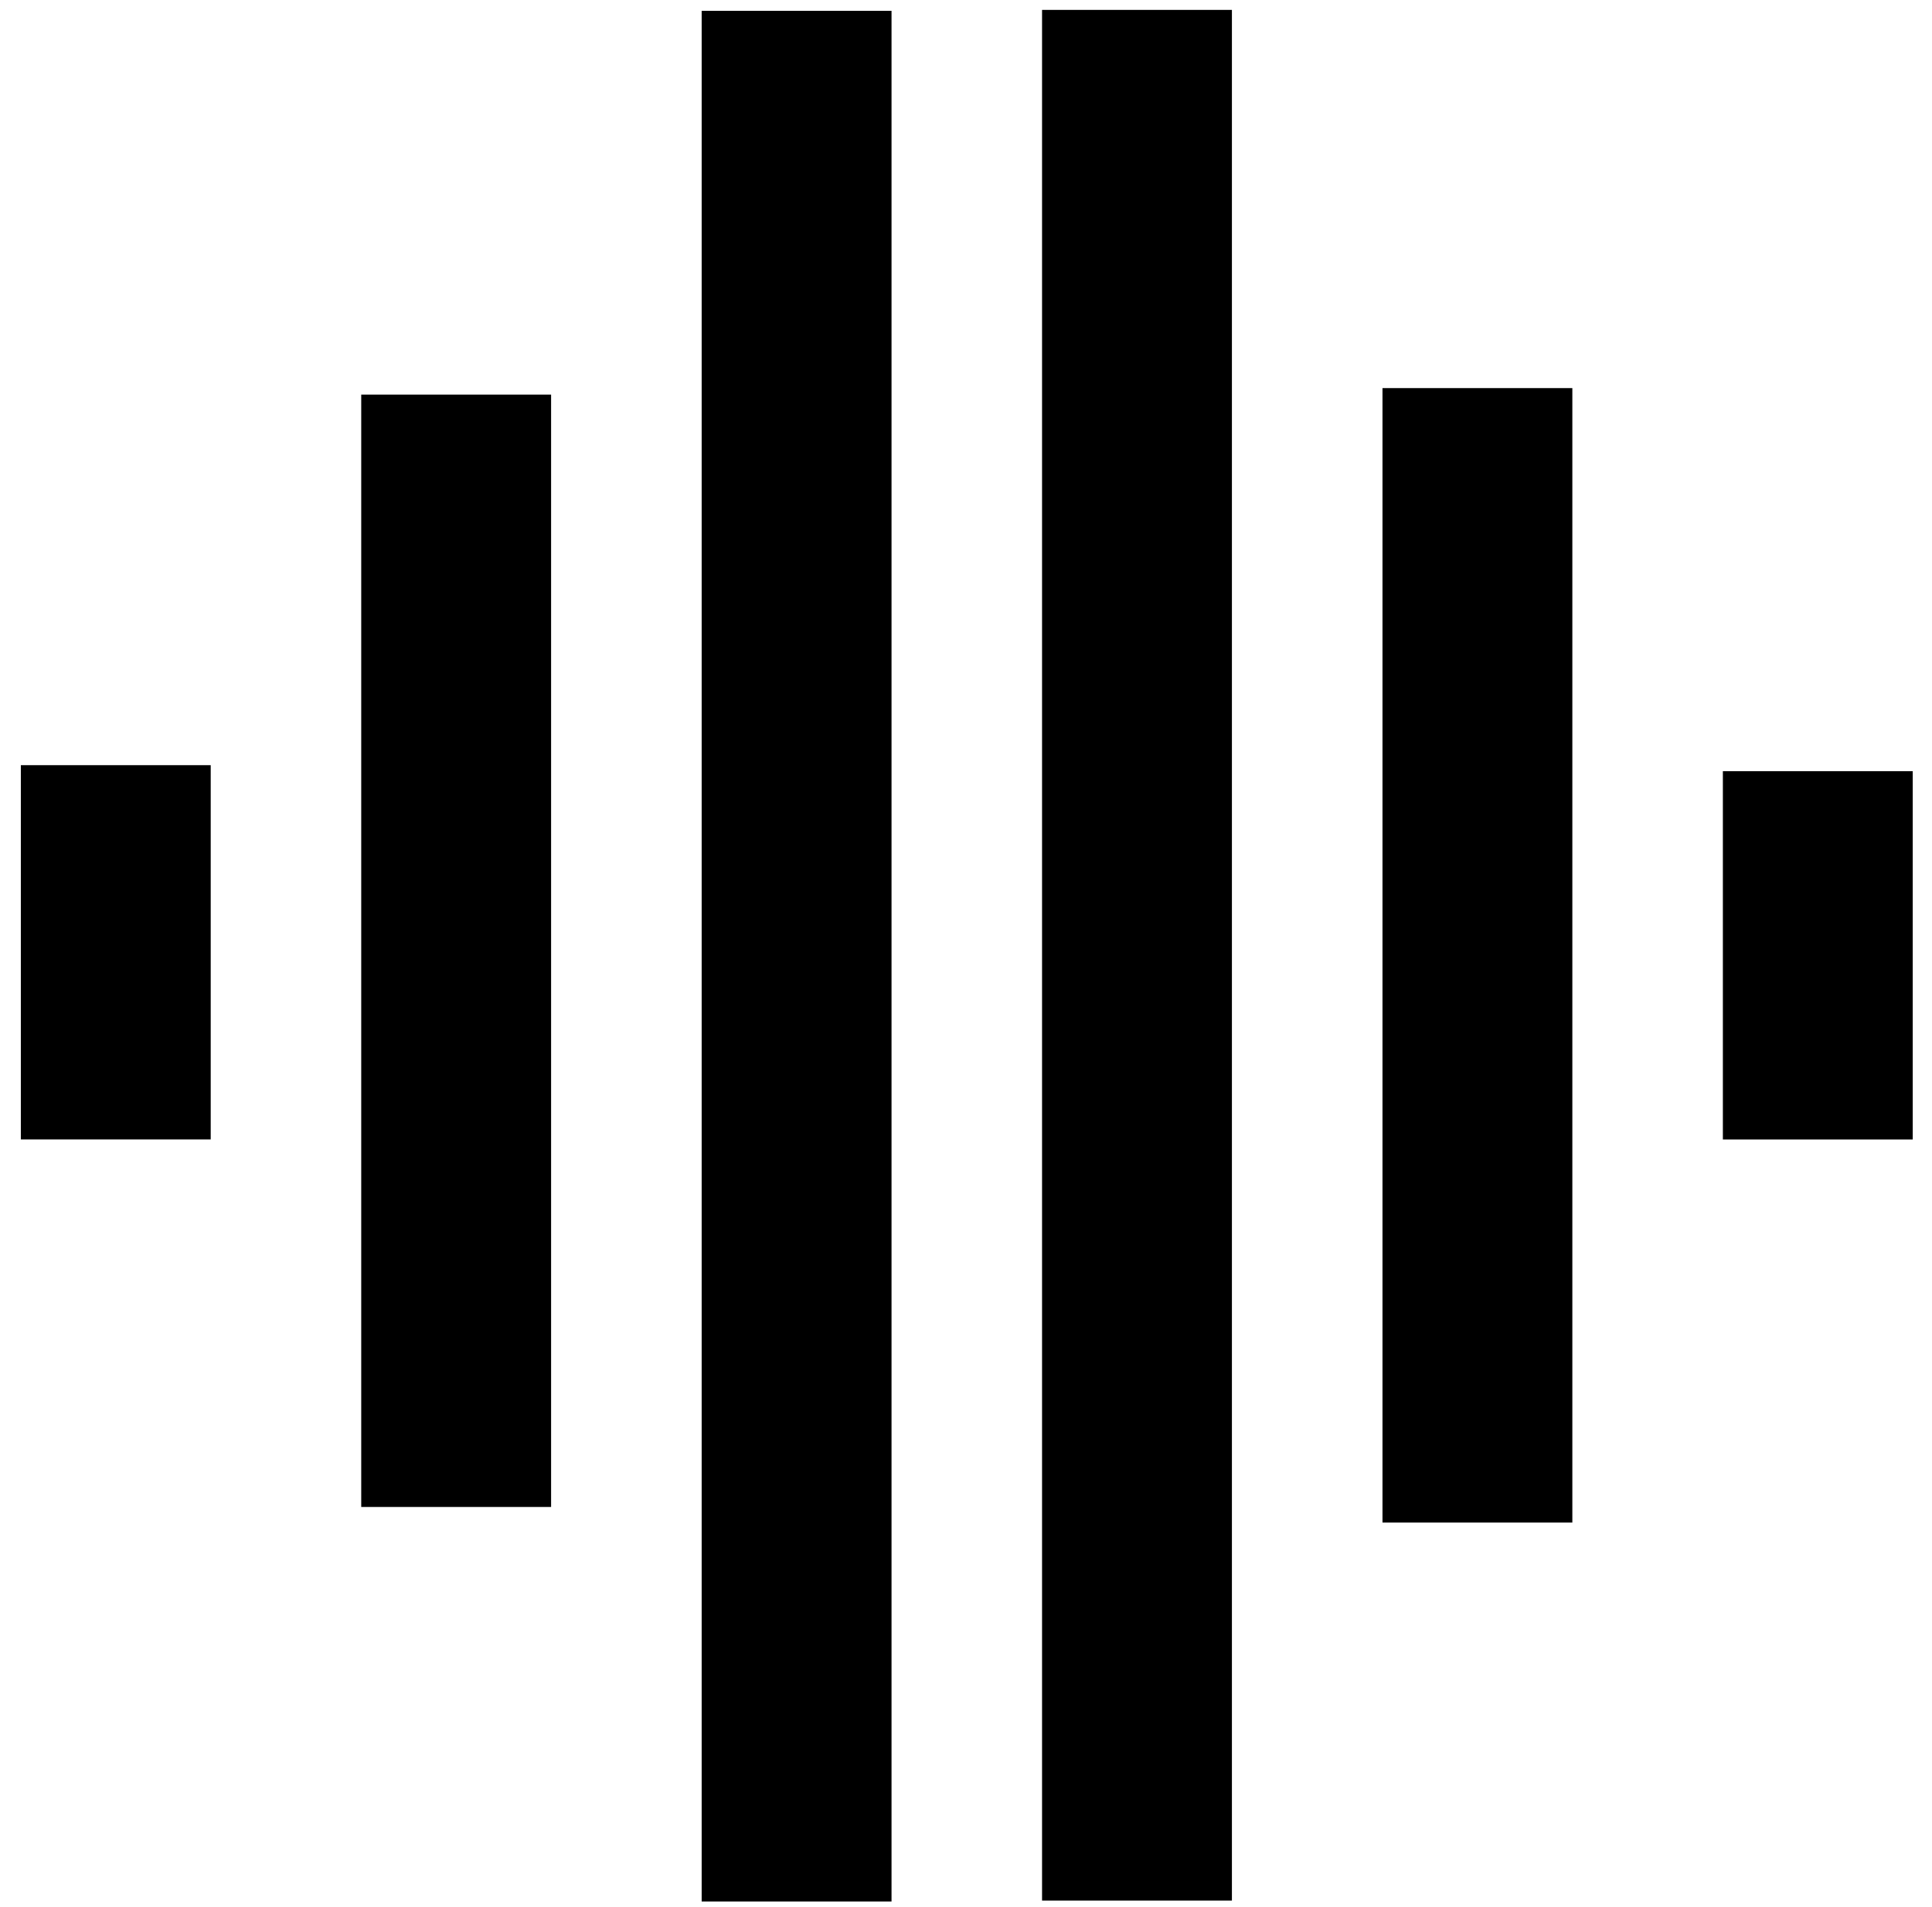 <svg width="77" height="76" viewBox="0 0 77 76" fill="none" xmlns="http://www.w3.org/2000/svg">
<g clip-path="url(#clip0_1871_7734)">
<path d="M8.398 30.5H0.831V45.417H8.398V30.5Z" fill="black"/>
<path d="M21.964 15.729H14.397V60.069H21.964V15.729Z" fill="black"/>
<path d="M35.532 0.431H27.965V75.794H35.532V0.431Z" fill="black"/>
<path d="M62.666 15.47H55.099V60.69H62.666V15.47Z" fill="black"/>
<path d="M76.232 30.74H68.665V45.419H76.232V30.74Z" fill="black"/>
<path d="M49.098 0.395H41.531V75.758H49.098V0.395Z" fill="black"/>
</g>
<defs>
<clipPath id="clip0_1871_7734">
<rect width="75.401" height="75.4" fill="white" transform="translate(0.831 0.395)"/>
</clipPath>
</defs>
</svg>

